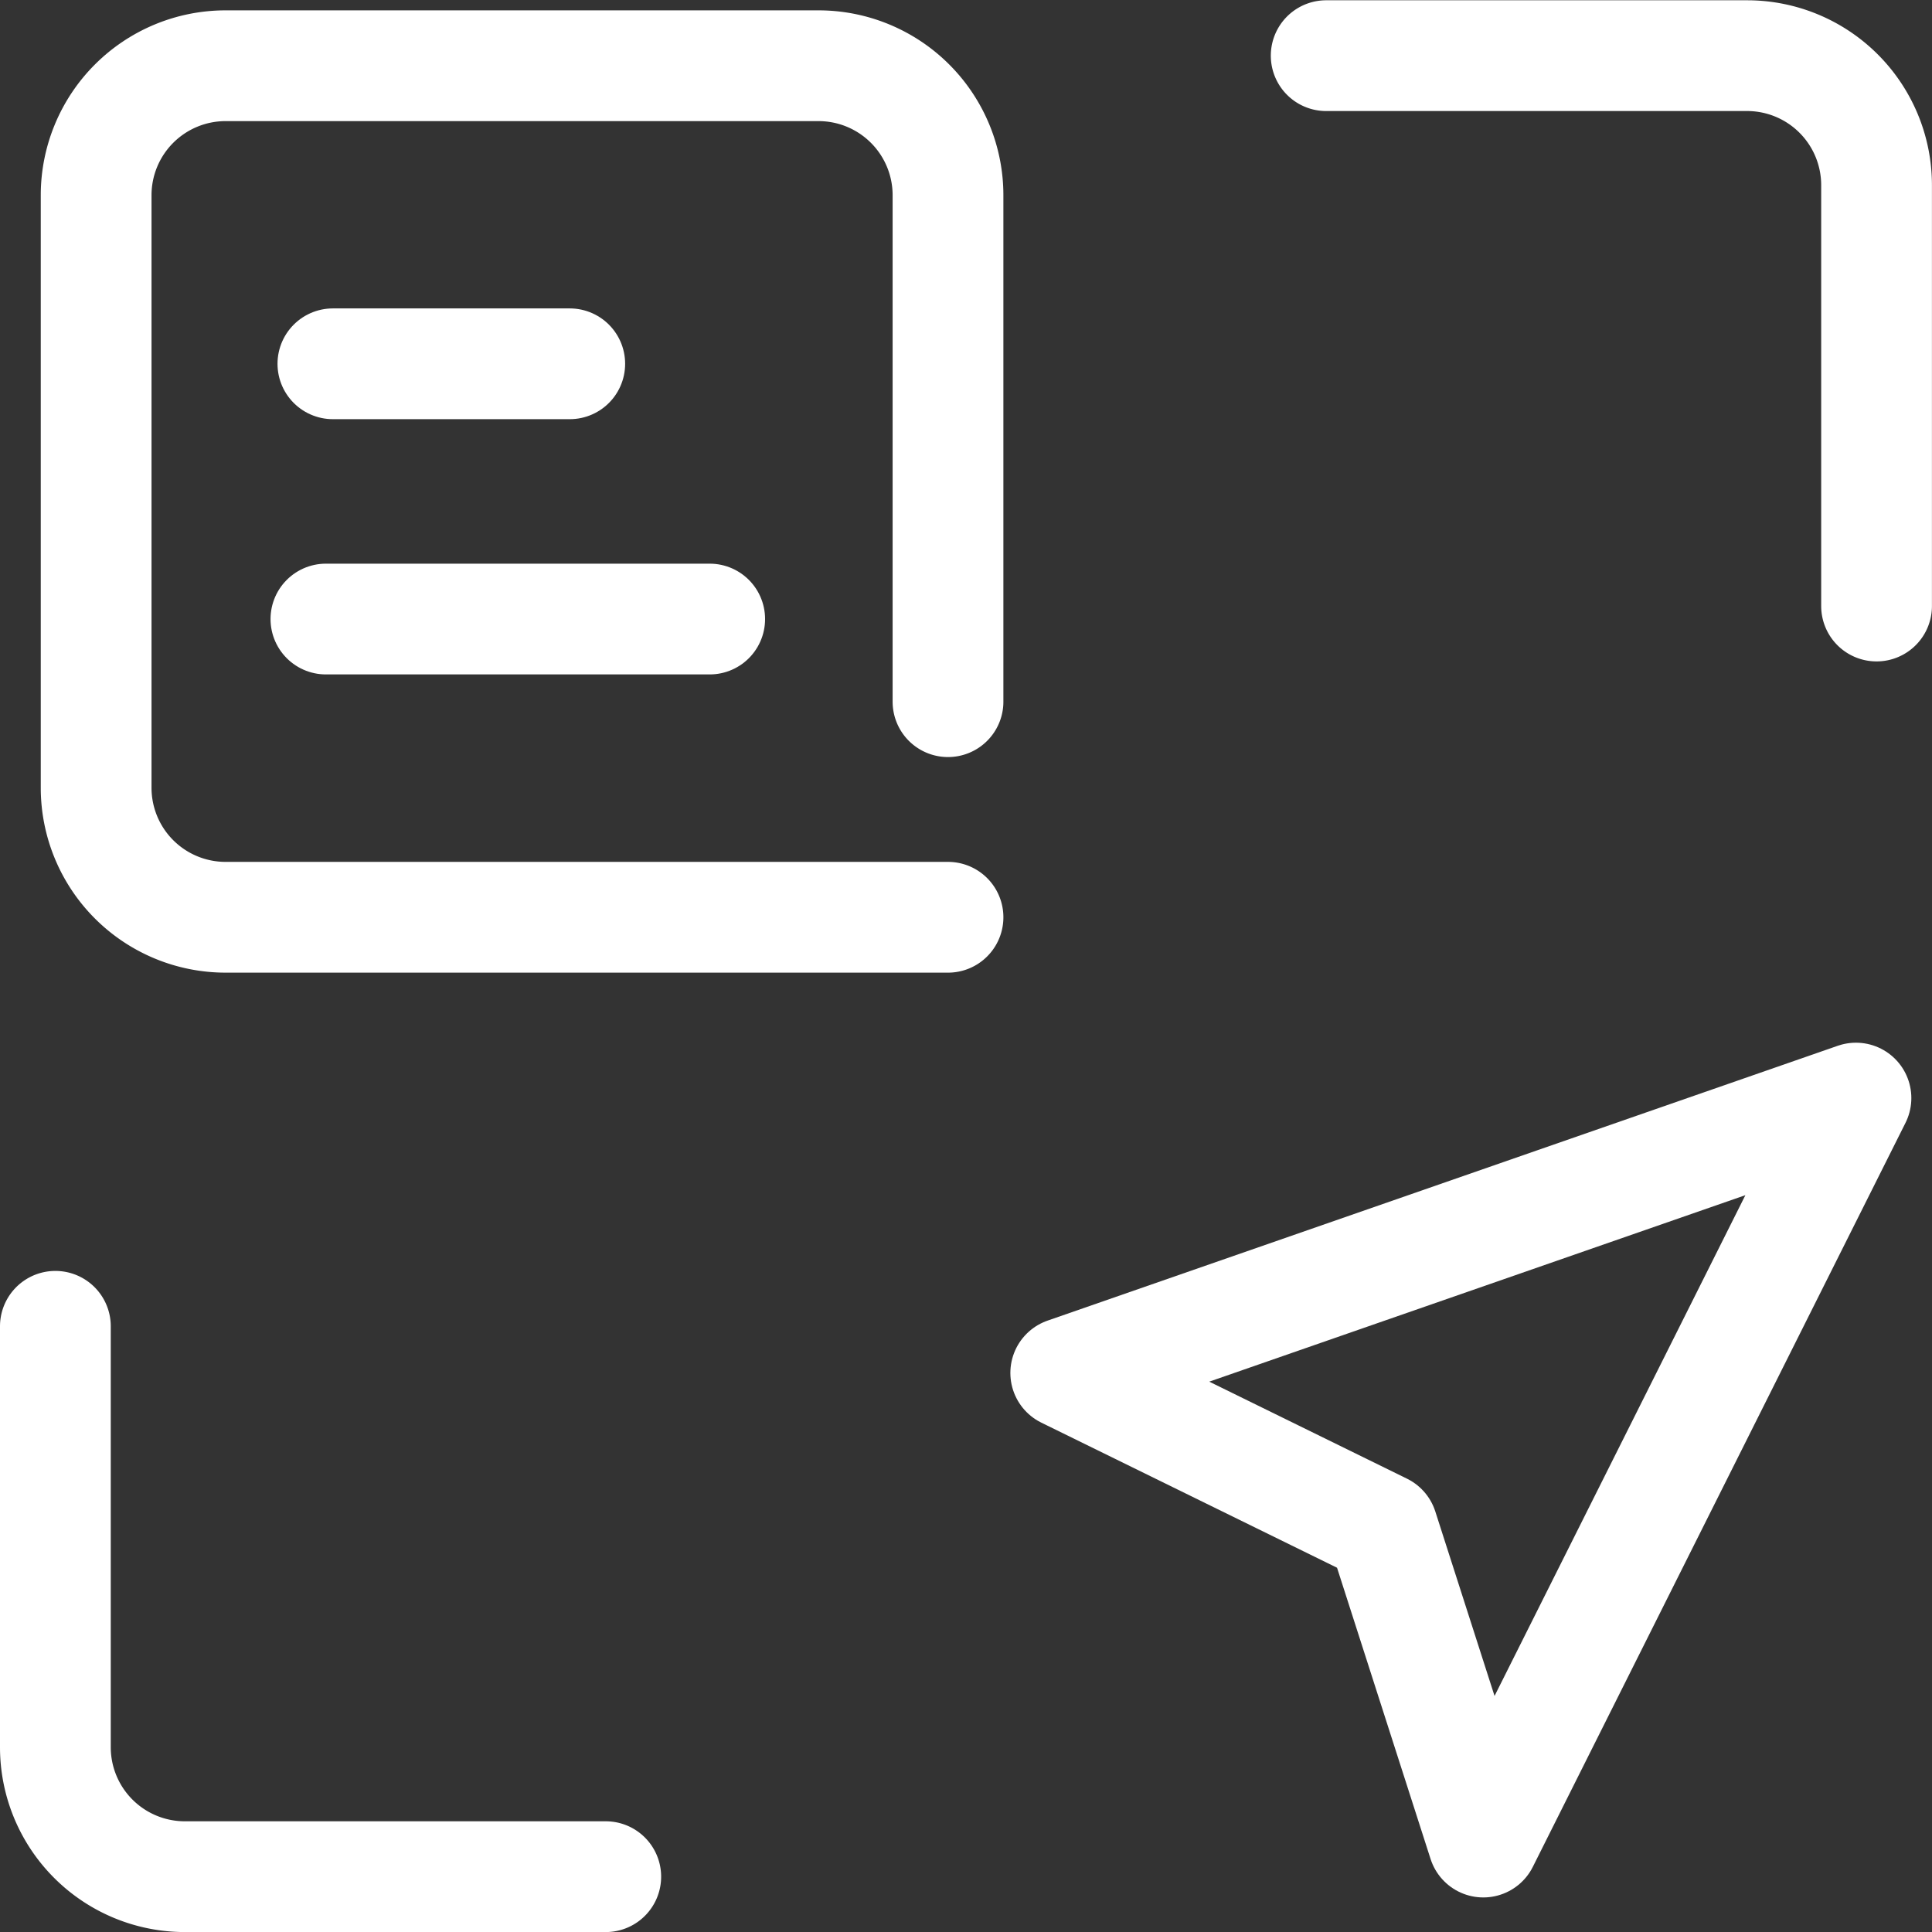 <svg xmlns="http://www.w3.org/2000/svg" width="34.886" height="34.886" viewBox="0 0 34.886 34.886">
  <rect x="0" y="0" width="34.886" height="34.886" fill="#333333" stroke="none"/>
  <g id="图层_1" data-name="图层 1" transform="translate(0.999 1)" style="isolation: isolate">
    <path id="路径_4148" data-name="路径 4148" d="M176.766,29.153v-7.6a2.338,2.338,0,0,0-2.338-2.338h-7.6" transform="translate(-143.88 -19.21)" fill="none" stroke="#fff" stroke-linecap="round" stroke-miterlimit="10" stroke-width="2"/>
    <path id="路径_4149" data-name="路径 4149" d="M19.59,166.45v7.6a2.338,2.338,0,0,0,2.338,2.338h7.6" transform="translate(-19.589 -143.501)" fill="none" stroke="#fff" stroke-linecap="round" stroke-miterlimit="10" stroke-width="2"/>
    <path id="路径_4150" data-name="路径 4150" d="M39.692,35.769H26.648a2.338,2.338,0,0,1-2.338-2.338v-10.7a2.338,2.338,0,0,1,2.338-2.338H37.354a2.338,2.338,0,0,1,2.338,2.338v9.145" transform="translate(-23.573 -20.206)" fill="none" stroke="#fff" stroke-linecap="round" stroke-linejoin="round" stroke-width="2"/>
    <line id="直线_82" data-name="直线 82" x2="4.277" transform="translate(5.012 5.569)" fill="none" stroke="#fff" stroke-linecap="round" stroke-linejoin="round" stroke-width="2"/>
    <line id="直线_83" data-name="直线 83" x2="6.93" transform="translate(4.886 10.178)" fill="none" stroke="#fff" stroke-linecap="round" stroke-linejoin="round" stroke-width="2"/>
    <path id="路径_4151" data-name="路径 4151" d="M136.64,144.973l14.269-4.963-6.729,13.434-1.819-5.664Z" transform="translate(-118.395 -121.182)" fill="none" stroke="#fff" stroke-linecap="round" stroke-linejoin="round" stroke-width="2"/>
  </g>
</svg>
